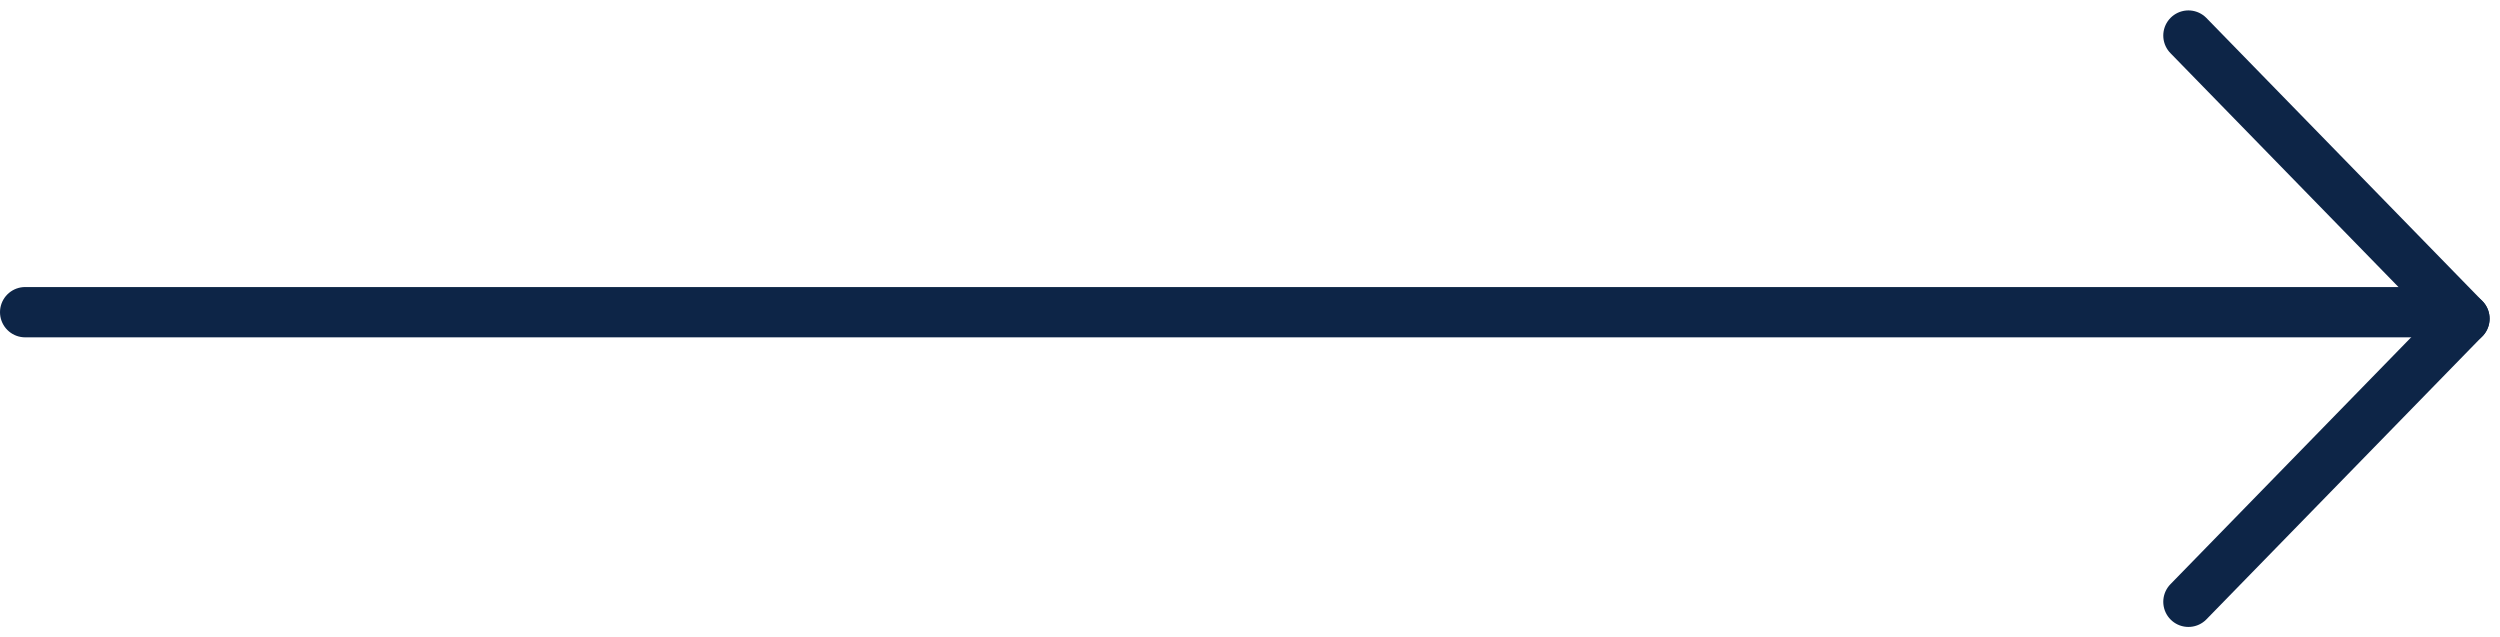 <svg xmlns="http://www.w3.org/2000/svg" width="49.706" height="12.672" viewBox="0 0 49.706 12.672">
  <g id="arrow" transform="translate(0.5 0.707)">
    <line id="Linie_4" data-name="Linie 4" x2="48" transform="translate(0 5.5)" fill="none" stroke="#0d2547" stroke-linecap="round" stroke-width="1"/>
    <g id="Gruppe_22" data-name="Gruppe 22" transform="translate(-996.5 -2765.548)">
      <path id="Pfad_23" data-name="Pfad 23" d="M1039.511,2765.548l5.488,5.629" fill="none" stroke="#0d2547" stroke-linecap="round" stroke-width="1"/>
      <path id="Pfad_24" data-name="Pfad 24" d="M1039.511,2771.177l5.488-5.629" transform="translate(0 5.629)" fill="none" stroke="#0d2547" stroke-linecap="round" stroke-width="1"/>
    </g>
  </g>
</svg>
